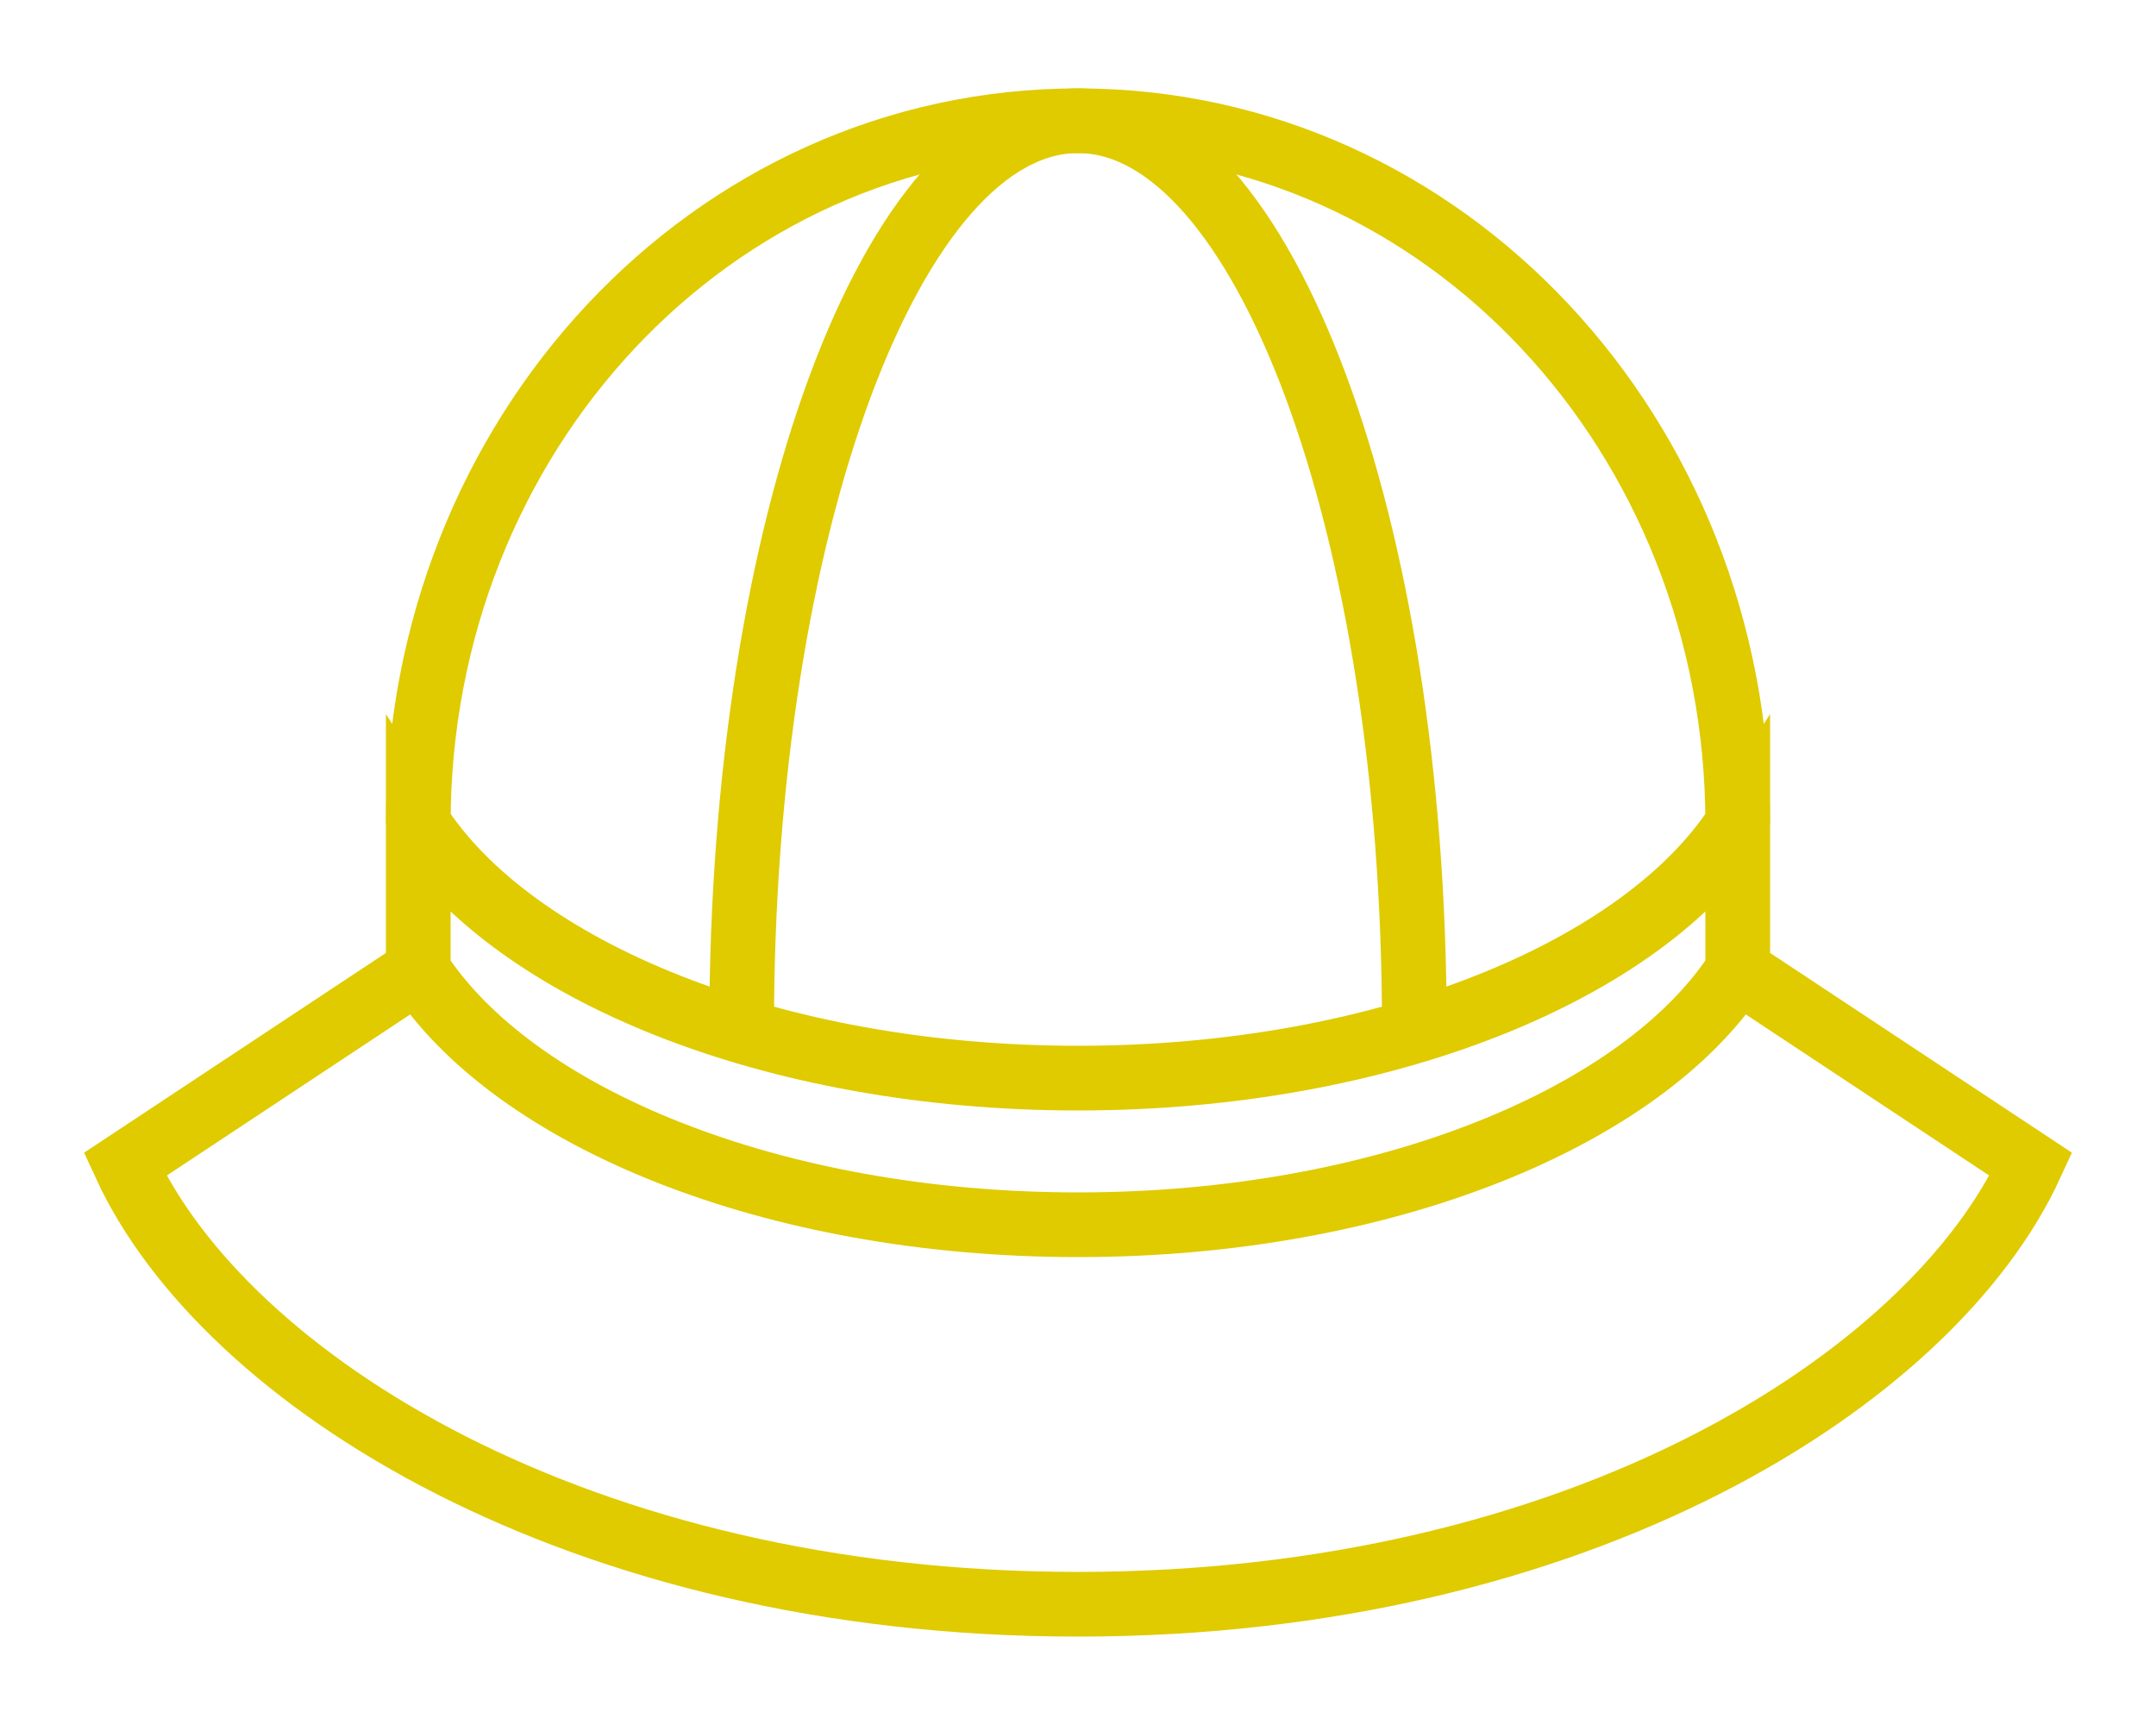 <?xml version="1.0" encoding="utf-8"?>
<!-- Generator: Adobe Illustrator 27.8.1, SVG Export Plug-In . SVG Version: 6.00 Build 0)  -->
<svg version="1.1" id="_レイヤー_2" xmlns="http://www.w3.org/2000/svg" xmlns:xlink="http://www.w3.org/1999/xlink" x="0px"
	 y="0px" viewBox="0 0 50 40" style="enable-background:new 0 0 50 40;" xml:space="preserve">
<style type="text/css">
	.st0{fill:none;stroke:#DFCB00;stroke-width:1.5;stroke-miterlimit:10;}
</style>
<g id="_文字">
	<g>
		<path class="st0" d="M25,2.8c4.3,0,7.8,9.4,7.8,21"/>
		<path class="st0" d="M25,2.8c-4.3,0-7.8,9.4-7.8,21"/>
		<path class="st0" d="M9.7,19.1c0-9,6.8-16.3,15.3-16.3s15.3,7.3,15.3,16.3"/>
		<path class="st0" d="M9.7,22.5c2.2,3.4,8.2,5.9,15.3,5.9s13.1-2.5,15.3-5.9v-3.4C38.1,22.5,32.1,25,25,25s-13.1-2.5-15.3-5.9V22.5
			z"/>
		<path class="st0" d="M25,37.2c11.6,0,19.8-5.2,22.1-10.2l-6.8-4.5"/>
		<path class="st0" d="M25,37.2C13.4,37.2,5.2,32,2.9,27l6.8-4.5"/>
	</g>
</g>
</svg>
